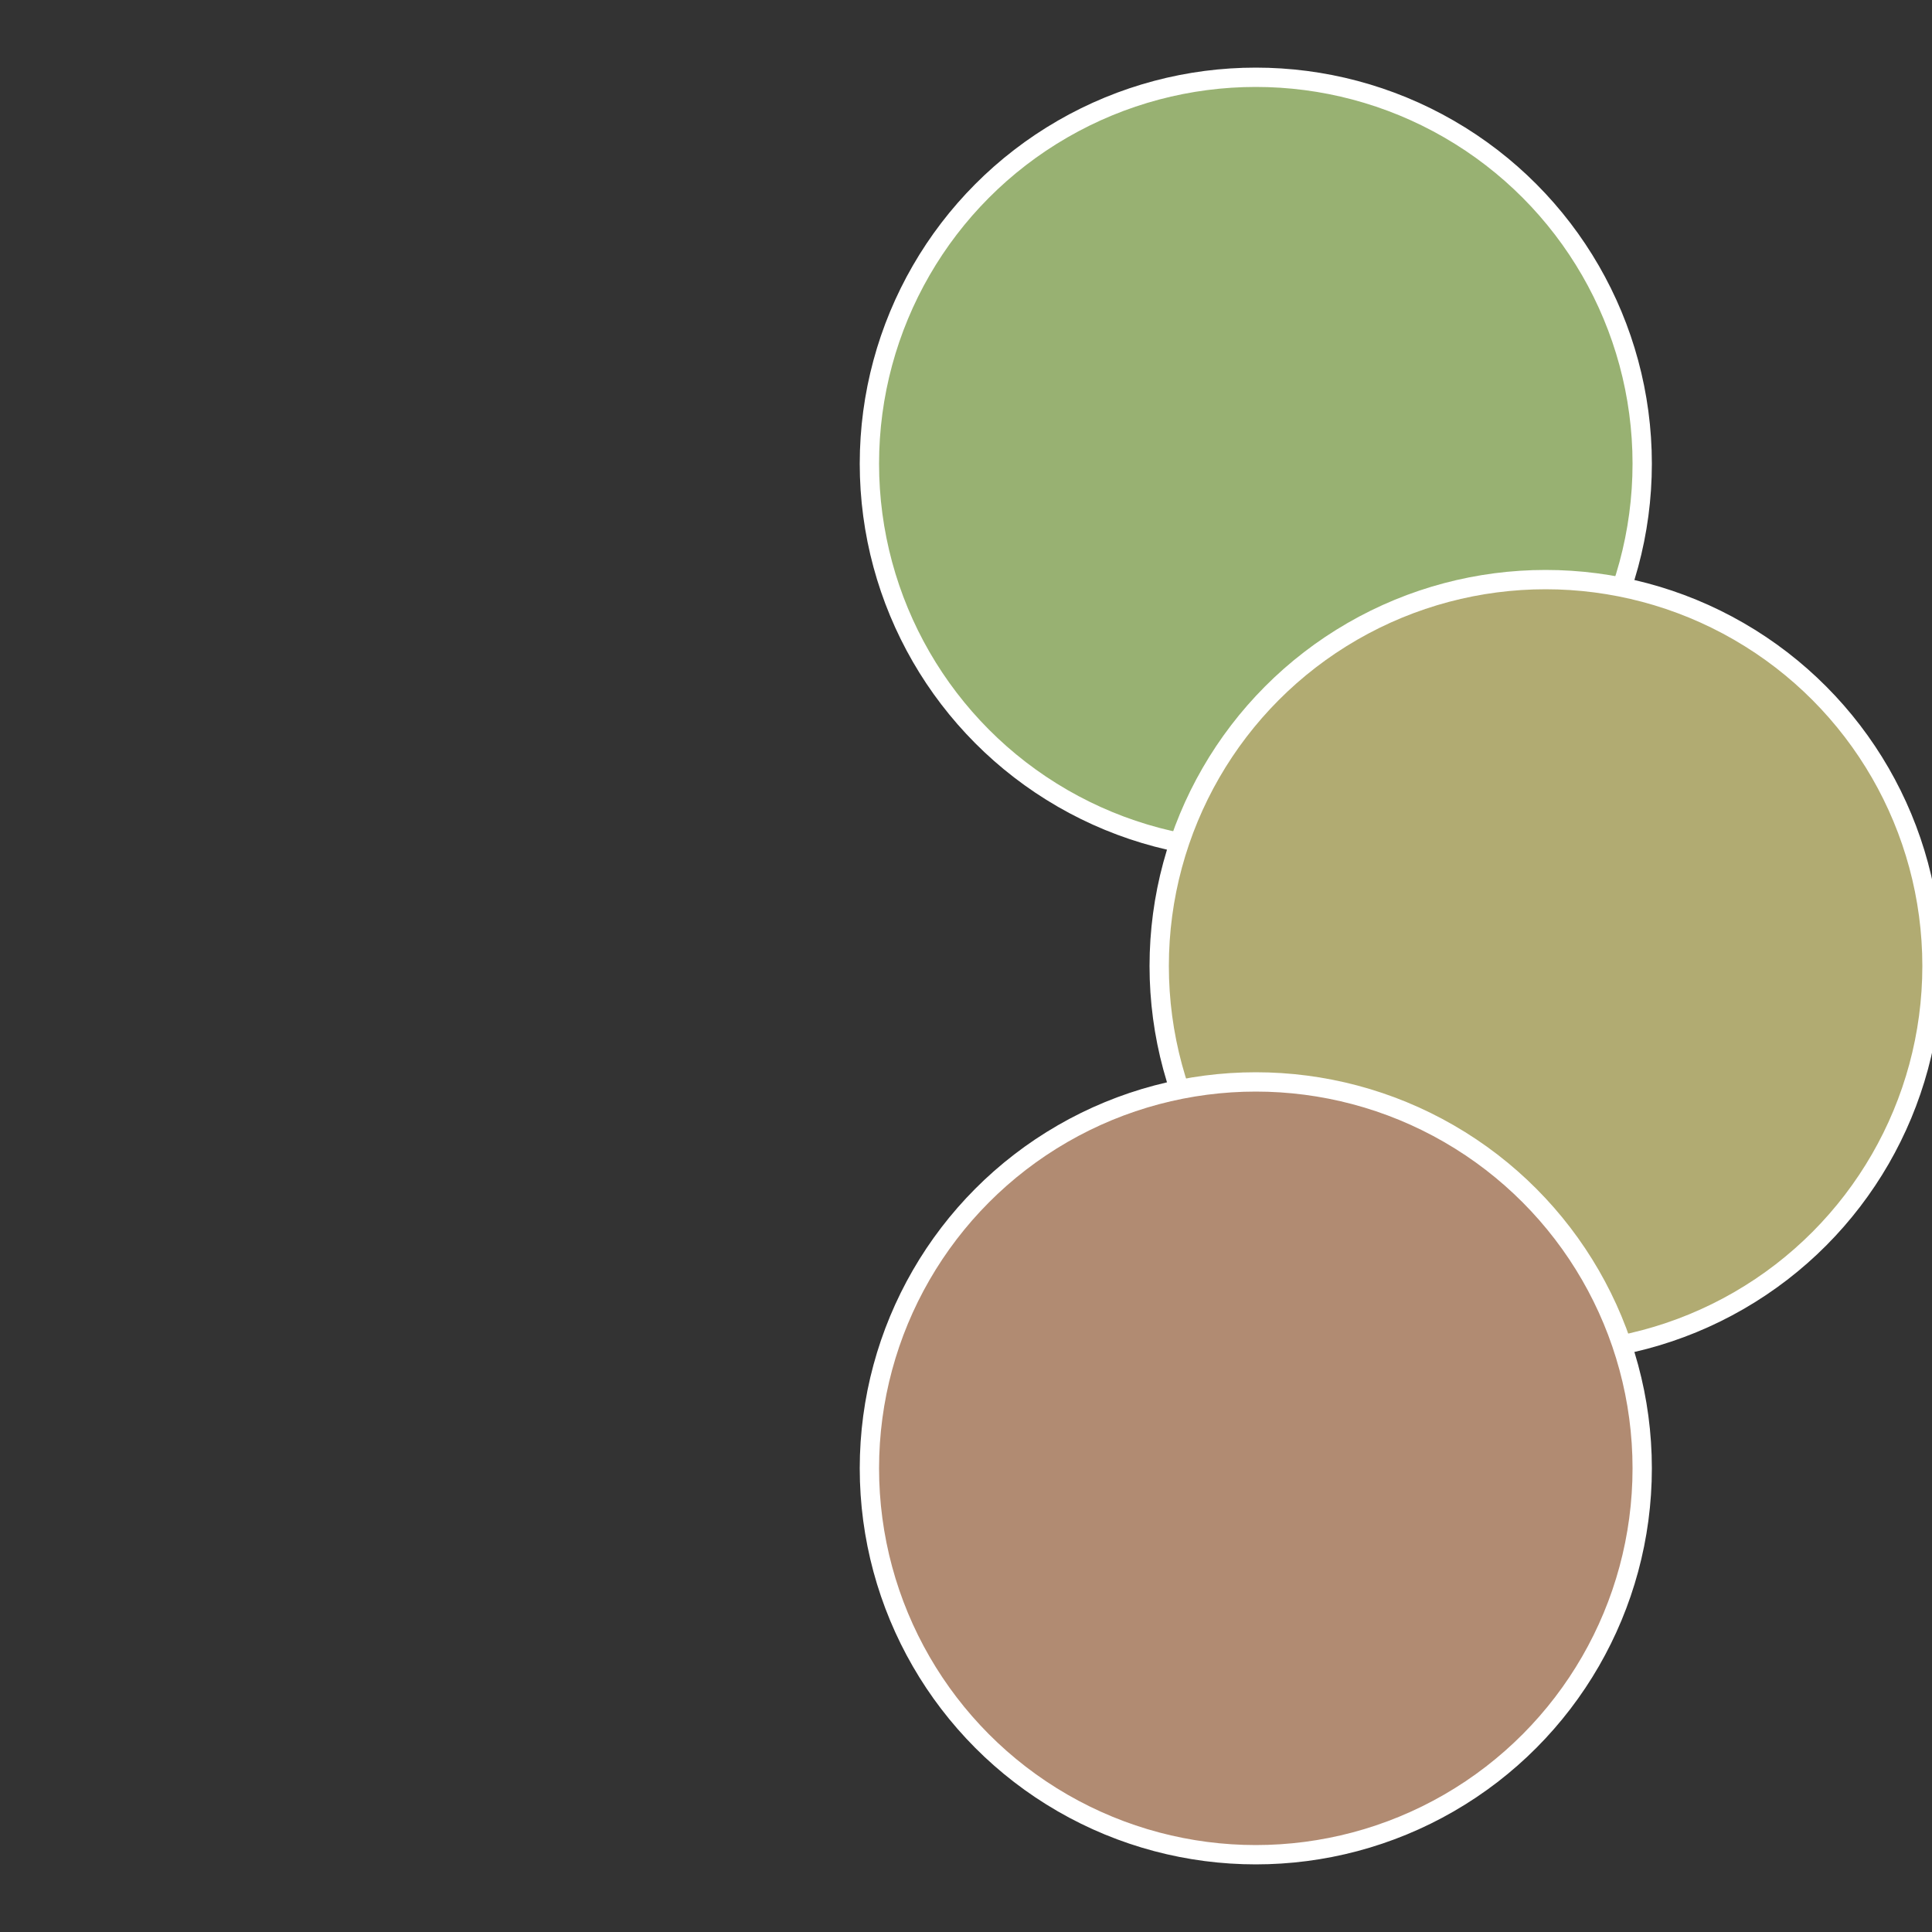 <?xml version="1.0" standalone="no"?>
<svg width="500" height="500" viewBox="-1 -1 2 2" xmlns="http://www.w3.org/2000/svg">
 
                <rect x="-1" y="-1" width="2" height="2" fill="#333333" stroke="none"/>
 
                <circle cx="0.3" cy="-0.52" r="0.4" fill="#98b172" stroke="#fff" stroke-width="1%" />
             
                <circle cx="0.6" cy="0" r="0.4" fill="#b1ab72" stroke="#fff" stroke-width="1%" />
             
                <circle cx="0.3" cy="0.52" r="0.4" fill="#b18b72" stroke="#fff" stroke-width="1%" />
            </svg>
